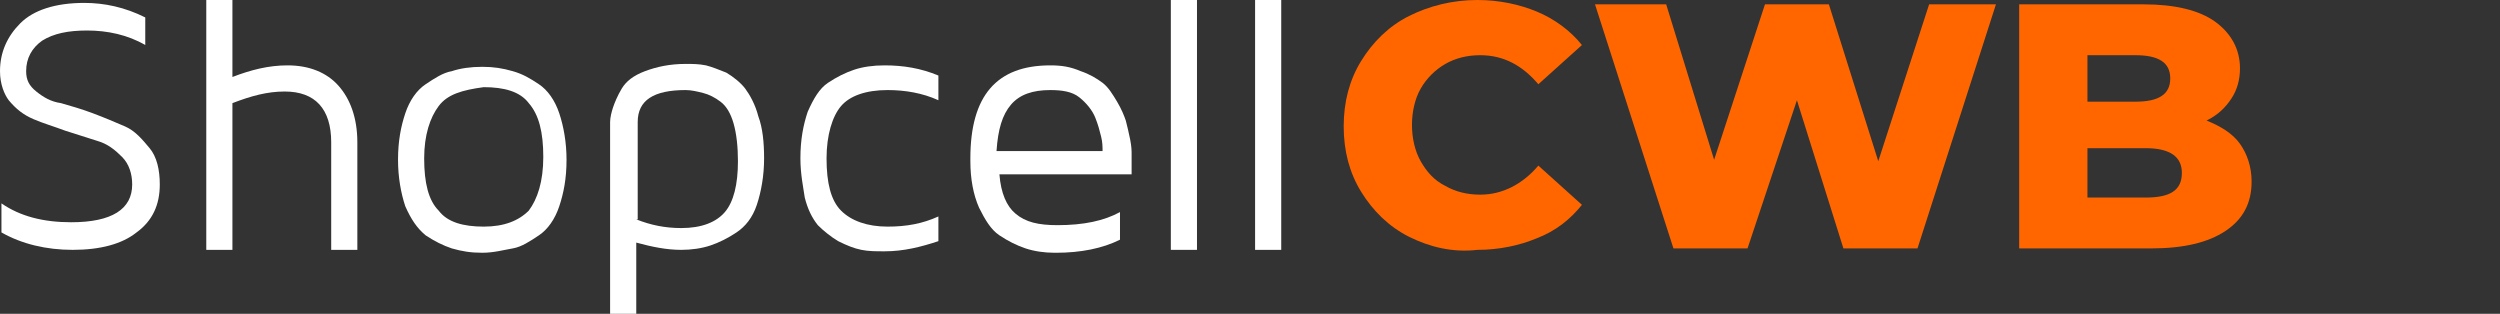 <?xml version="1.0" encoding="utf-8"?>
<!-- Generator: Adobe Illustrator 24.0.0, SVG Export Plug-In . SVG Version: 6.00 Build 0)  -->
<svg version="1.1" id="Camada_1" xmlns="http://www.w3.org/2000/svg" xmlns:xlink="http://www.w3.org/1999/xlink" x="0px" y="0px"
	 viewBox="0 0 172.1 21.6" style="enable-background:new 0 0 172.1 21.6;" xml:space="preserve">
<rect x="0" y="0" width="172.1" height="21.6" fill="#333333" stroke="none"/>
<style type="text/css">
	.st0{enable-background:new    ;}
	.st1{fill:#FFFFFF;}
	.st2{fill:#FF6600;}
</style>
<g class="st0">
	<path class="st1" d="M0,4.9c0-1.3,0.5-2.4,1.4-3.3s2.4-1.4,4.4-1.4c1.4,0,2.8,0.3,4.2,1v1.9c-1.2-0.7-2.6-1-4-1
		c-1.3,0-2.3,0.2-3.1,0.7C2.2,3.3,1.8,4,1.8,4.9c0,0.6,0.2,1,0.7,1.4s1,0.7,1.7,0.8c0.7,0.2,1.4,0.4,2.2,0.7
		c0.8,0.3,1.5,0.6,2.2,0.9s1.2,0.9,1.7,1.5s0.7,1.5,0.7,2.5c0,1.4-0.5,2.5-1.6,3.3c-1,0.8-2.5,1.2-4.4,1.2c-1.8,0-3.5-0.4-4.9-1.2
		v-2c1.3,0.9,2.9,1.3,4.8,1.3c2.8,0,4.2-0.9,4.2-2.6c0-0.7-0.2-1.4-0.7-1.9s-1-0.9-1.7-1.1L4.5,9C3.7,8.7,3,8.5,2.3,8.2
		C1.6,7.9,1.1,7.5,0.6,6.9C0.3,6.5,0,5.8,0,4.9z"/>
	<path class="st1" d="M14.2,17.2V0H16v5.3c1.3-0.5,2.5-0.8,3.8-0.8c1.5,0,2.7,0.5,3.5,1.4s1.3,2.2,1.3,3.9v7.4h-1.8V9.8
		c0-2.3-1.1-3.5-3.2-3.5c-1.2,0-2.3,0.3-3.6,0.8v10.1C16,17.2,14.2,17.2,14.2,17.2z"/>
	<path class="st1" d="M27.9,14.2c-0.3-0.9-0.5-2-0.5-3.2c0-1.3,0.2-2.3,0.5-3.2c0.3-0.9,0.8-1.6,1.4-2s1.2-0.8,1.8-0.9
		c0.6-0.2,1.3-0.3,2.1-0.3s1.4,0.1,2.1,0.3s1.2,0.5,1.8,0.9c0.6,0.4,1.1,1.1,1.4,2S39,9.8,39,11c0,1.3-0.2,2.3-0.5,3.2
		s-0.8,1.6-1.4,2s-1.2,0.8-1.8,0.9s-1.3,0.3-2.1,0.3s-1.4-0.1-2.1-0.3c-0.6-0.2-1.2-0.5-1.8-0.9C28.7,15.7,28.3,15.1,27.9,14.2z
		 M30.2,7.3c-0.6,0.8-1,2-1,3.6c0,1.7,0.3,2.9,1,3.6c0.6,0.8,1.7,1.1,3.1,1.1s2.4-0.4,3.1-1.1c0.6-0.8,1-2,1-3.7s-0.3-2.9-1-3.7
		C35.8,6.3,34.7,6,33.3,6C31.8,6.2,30.8,6.5,30.2,7.3z"/>
	<path class="st1" d="M42,21.4v-13c0-0.3,0.1-0.7,0.2-1s0.3-0.8,0.6-1.3c0.3-0.5,0.8-0.9,1.6-1.2c0.8-0.3,1.7-0.5,2.8-0.5
		c0.5,0,0.9,0,1.4,0.1C49,4.6,49.5,4.8,50,5c0.5,0.3,1,0.7,1.3,1.1S52,7.2,52.2,8c0.3,0.8,0.4,1.8,0.4,2.9c0,1.2-0.2,2.3-0.5,3.2
		s-0.8,1.5-1.4,1.9s-1.2,0.7-1.8,0.9c-0.6,0.2-1.3,0.3-2,0.3c-1,0-2-0.2-3.1-0.5v4.9H42L42,21.4L42,21.4z M43.8,15.1
		c1,0.4,2,0.6,3.1,0.6c1.4,0,2.4-0.4,3-1.1s0.9-1.9,0.9-3.5c0-1-0.1-1.9-0.3-2.6S50,7.3,49.6,7s-0.8-0.5-1.2-0.6s-0.8-0.2-1.2-0.2
		c-2.2,0-3.3,0.7-3.3,2.2v6.7C43.9,15.1,43.8,15.1,43.8,15.1z"/>
	<path class="st1" d="M55.1,10.9c0-1.3,0.2-2.3,0.5-3.2c0.4-0.9,0.8-1.6,1.4-2c0.6-0.4,1.2-0.7,1.8-0.9c0.6-0.2,1.3-0.3,2.1-0.3
		c1.3,0,2.5,0.2,3.7,0.7v1.7c-1.1-0.5-2.3-0.7-3.5-0.7c-1.5,0-2.6,0.4-3.2,1.1s-1,2-1,3.6c0,1.7,0.3,2.9,1,3.6s1.8,1.1,3.2,1.1
		c1.3,0,2.4-0.2,3.5-0.7v1.7c-1.2,0.4-2.4,0.7-3.7,0.7c-0.6,0-1.1,0-1.6-0.1s-1-0.3-1.6-0.6c-0.5-0.3-1-0.7-1.4-1.1
		c-0.4-0.5-0.7-1.1-0.9-1.9C55.3,12.9,55.1,12,55.1,10.9z"/>
	<path class="st1" d="M66.8,11.1L66.8,11.1c0-0.1,0-0.2,0-0.2c0-4.3,1.8-6.4,5.5-6.4c0.8,0,1.4,0.1,2.1,0.4c0.6,0.2,1.1,0.5,1.5,0.8
		s0.7,0.8,1,1.3s0.5,1,0.6,1.3c0.1,0.4,0.2,0.8,0.3,1.3s0.1,0.8,0.1,1v0.5V12h-9.1c0.1,1.3,0.5,2.2,1.1,2.7c0.7,0.6,1.6,0.8,2.9,0.8
		c1.8,0,3.2-0.3,4.3-0.9v1.9c-1.2,0.6-2.7,0.9-4.4,0.9c0,0,0,0-0.1,0c-0.7,0-1.4-0.1-2-0.3s-1.2-0.5-1.8-0.9s-1-1.1-1.4-1.9
		C67,13.4,66.8,12.3,66.8,11.1z M68.6,10.4h7.3c0-0.3,0-0.6-0.1-1s-0.2-0.8-0.4-1.3s-0.6-1-1.1-1.4s-1.2-0.5-2-0.5
		c-1.2,0-2.1,0.3-2.7,1S68.7,8.9,68.6,10.4z"/>
	<path class="st1" d="M80.6,17.2V0h1.8v17.2H80.6z"/>
	<path class="st1" d="M86.4,17.2V0h1.8v17.2C88.2,17.2,86.4,17.2,86.4,17.2z"/>
</g>
<g>
	<g>
		<path class="st2" d="M97,16.3c-1.4-0.7-2.5-1.8-3.3-3.1c-0.8-1.3-1.2-2.8-1.2-4.5c0-1.7,0.4-3.2,1.2-4.5c0.8-1.3,1.9-2.4,3.3-3.1
			c1.4-0.7,3-1.1,4.7-1.1c1.5,0,2.9,0.3,4.1,0.8c1.2,0.5,2.3,1.3,3.1,2.3l-3,2.7c-1.1-1.3-2.4-2-4-2c-0.9,0-1.7,0.2-2.4,0.6
			c-0.7,0.4-1.3,1-1.7,1.7c-0.4,0.7-0.6,1.6-0.6,2.5c0,0.9,0.2,1.8,0.6,2.5c0.4,0.7,0.9,1.3,1.7,1.7c0.7,0.4,1.5,0.6,2.4,0.6
			c1.5,0,2.9-0.7,4-2l3,2.7c-0.8,1-1.8,1.8-3.1,2.3c-1.2,0.5-2.6,0.8-4.1,0.8C100,17.4,98.4,17,97,16.3z"/>
		<path class="st2" d="M137.4,0.3l-5.4,16.8h-5.1l-3.2-10.2l-3.4,10.2h-5.1l-5.4-16.8h4.9L118,11l3.5-10.7h4.4l3.4,10.8l3.5-10.8
			H137.4z"/>
		<path class="st2" d="M154.2,9.9c0.5,0.7,0.8,1.6,0.8,2.6c0,1.5-0.6,2.6-1.8,3.4c-1.2,0.8-2.9,1.2-5.1,1.2h-9.1V0.3h8.6
			c2.1,0,3.8,0.4,4.9,1.2c1.1,0.8,1.7,1.9,1.7,3.2c0,0.8-0.2,1.5-0.6,2.1c-0.4,0.6-0.9,1.1-1.7,1.5C152.9,8.7,153.7,9.2,154.2,9.9z
			 M143.7,3.7V7h3.3c1.6,0,2.4-0.5,2.4-1.6c0-1.1-0.8-1.6-2.4-1.6H143.7z M150.2,11.9c0-1.1-0.8-1.7-2.5-1.7h-4v3.4h4
			C149.4,13.6,150.2,13.1,150.2,11.9z"/>
	</g>
</g>
</svg>
